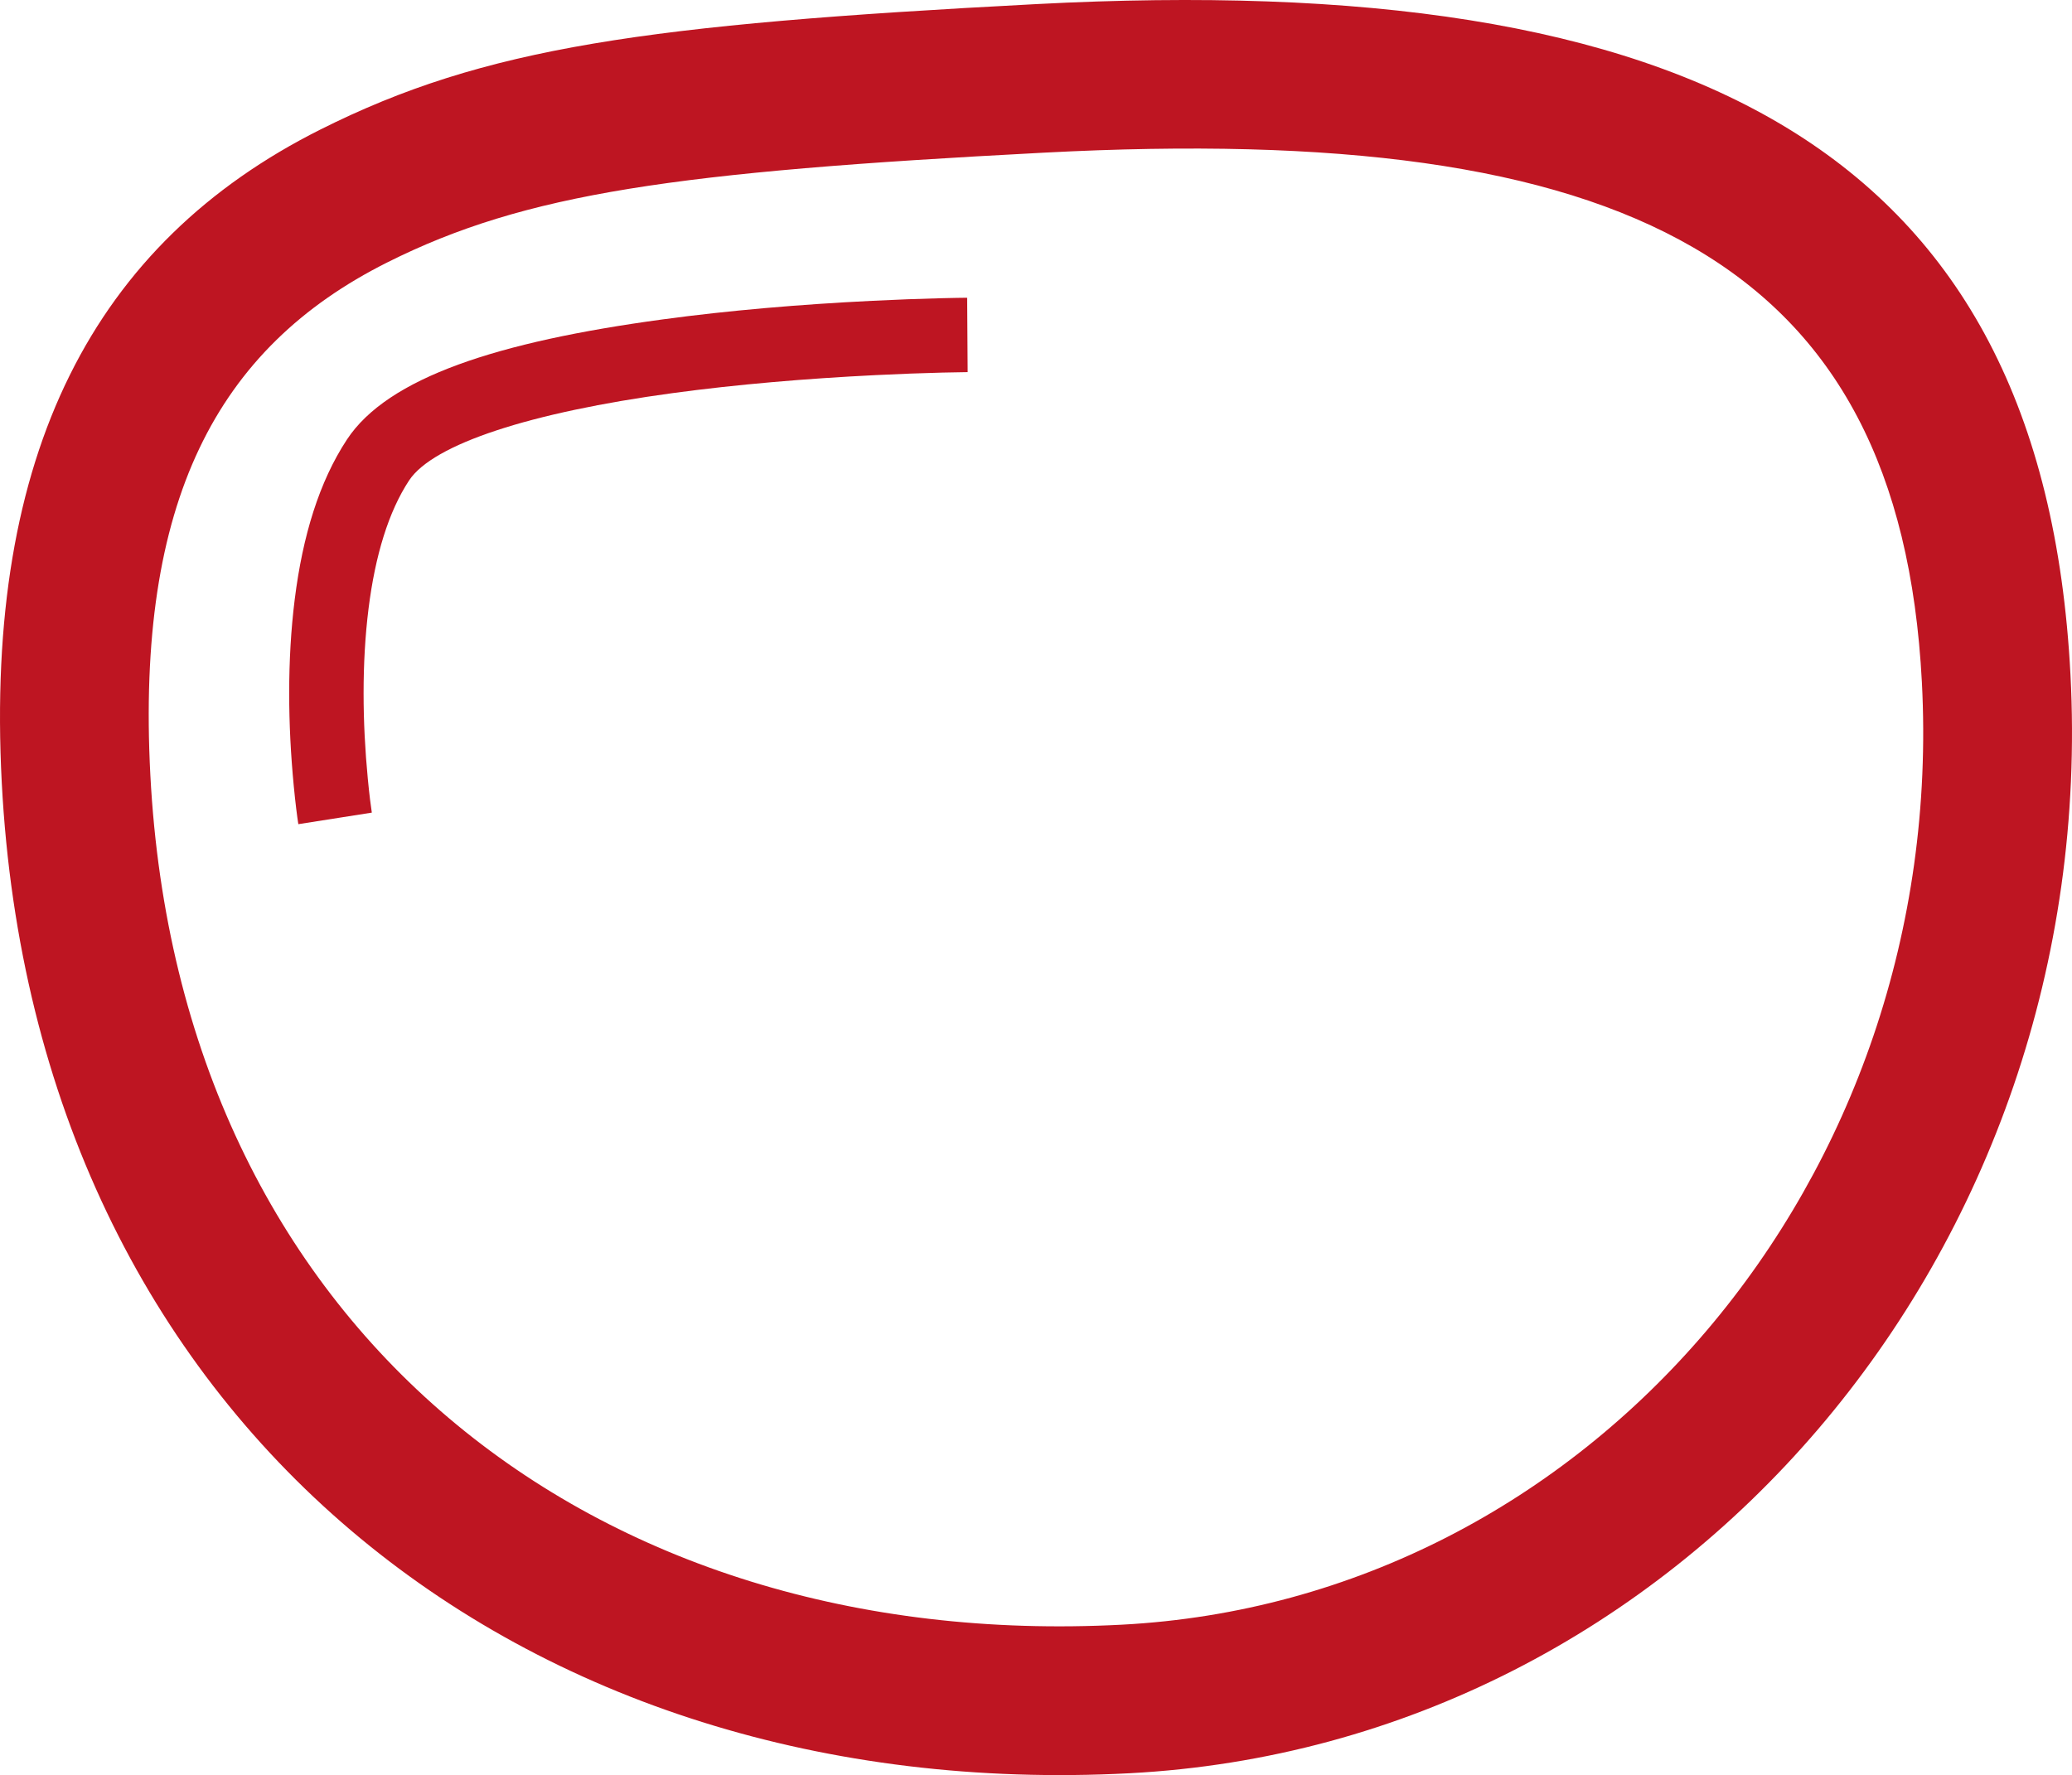 <?xml version="1.0" encoding="utf-8"?>
<!-- Generator: Adobe Illustrator 17.0.0, SVG Export Plug-In . SVG Version: 6.00 Build 0)  -->
<!DOCTYPE svg PUBLIC "-//W3C//DTD SVG 1.1//EN" "http://www.w3.org/Graphics/SVG/1.1/DTD/svg11.dtd">
<svg version="1.1" id="Layer_1" xmlns:sketch="http://www.bohemiancoding.com/sketch/ns"
	 xmlns="http://www.w3.org/2000/svg" xmlns:xlink="http://www.w3.org/1999/xlink" x="0px" y="0px" width="940.018px"
	 height="805.452px" viewBox="487.358 168.651 940.018 805.452" enable-background="new 487.358 168.651 940.018 805.452"
	 xml:space="preserve">
<g sketch:type="MSPage">
	<g sketch:type="MSArtboardGroup">
		<g transform="translate(1, 4)" sketch:type="MSLayerGroup">
			<path fill="#be1522" sketch:type="MSShapeGroup" d="M995.198,901.859c-239.913,12.573-427.467-134.34-440.631-385.536
				c-6.489-123.811,29.877-193.671,107.424-232.568c62.821-31.51,131.124-41.087,297.063-49.784c0.57-0.03,0.57-0.03,1.139-0.06
				c264.061-13.839,388.021,48.377,398.079,240.291C1370.087,699.657,1207.096,890.754,995.198,901.859L995.198,901.859z
				 M998.731,969.267c249.96-13.1,440.674-236.7,426.948-498.596c-12.543-239.33-172.668-319.697-469.019-304.166
				c-0.57,0.03-0.57,0.03-1.139,0.06c-176.158,9.233-249.291,19.486-323.793,56.856c-102.701,51.514-152.4,146.989-144.568,296.436
				C502.391,810.5,723.493,983.691,998.731,969.267L998.731,969.267z"/>
			<path fill="#be1522" sketch:type="MSShapeGroup" d="M655.045,533.38c-0.439-2.791-1.129-8.124-1.828-15.433
				c-2.437-25.468-2.763-52.329,0.342-77.153c3.021-24.153,9.107-44.036,18.383-58.132c10.881-16.533,55.254-30.904,119.483-39.625
				c29.241-3.97,60.679-6.615,92.132-8.178c11.02-0.548,21.25-0.92,30.42-1.15c5.475-0.137,9.359-0.197,11.384-0.21l-0.224-33.749
				c-2.227,0.015-6.318,0.077-12.007,0.22c-9.437,0.237-19.941,0.62-31.248,1.181c-32.341,1.607-64.698,4.329-94.999,8.443
				c-74.62,10.132-124.572,26.31-143.134,54.514c-12.546,19.063-20.073,43.653-23.68,72.497
				c-3.457,27.638-3.102,56.828-0.449,84.555c0.768,8.024,1.544,14.025,2.084,17.457L655.045,533.38L655.045,533.38z"/>
		</g>
	</g>
</g>
</svg>
